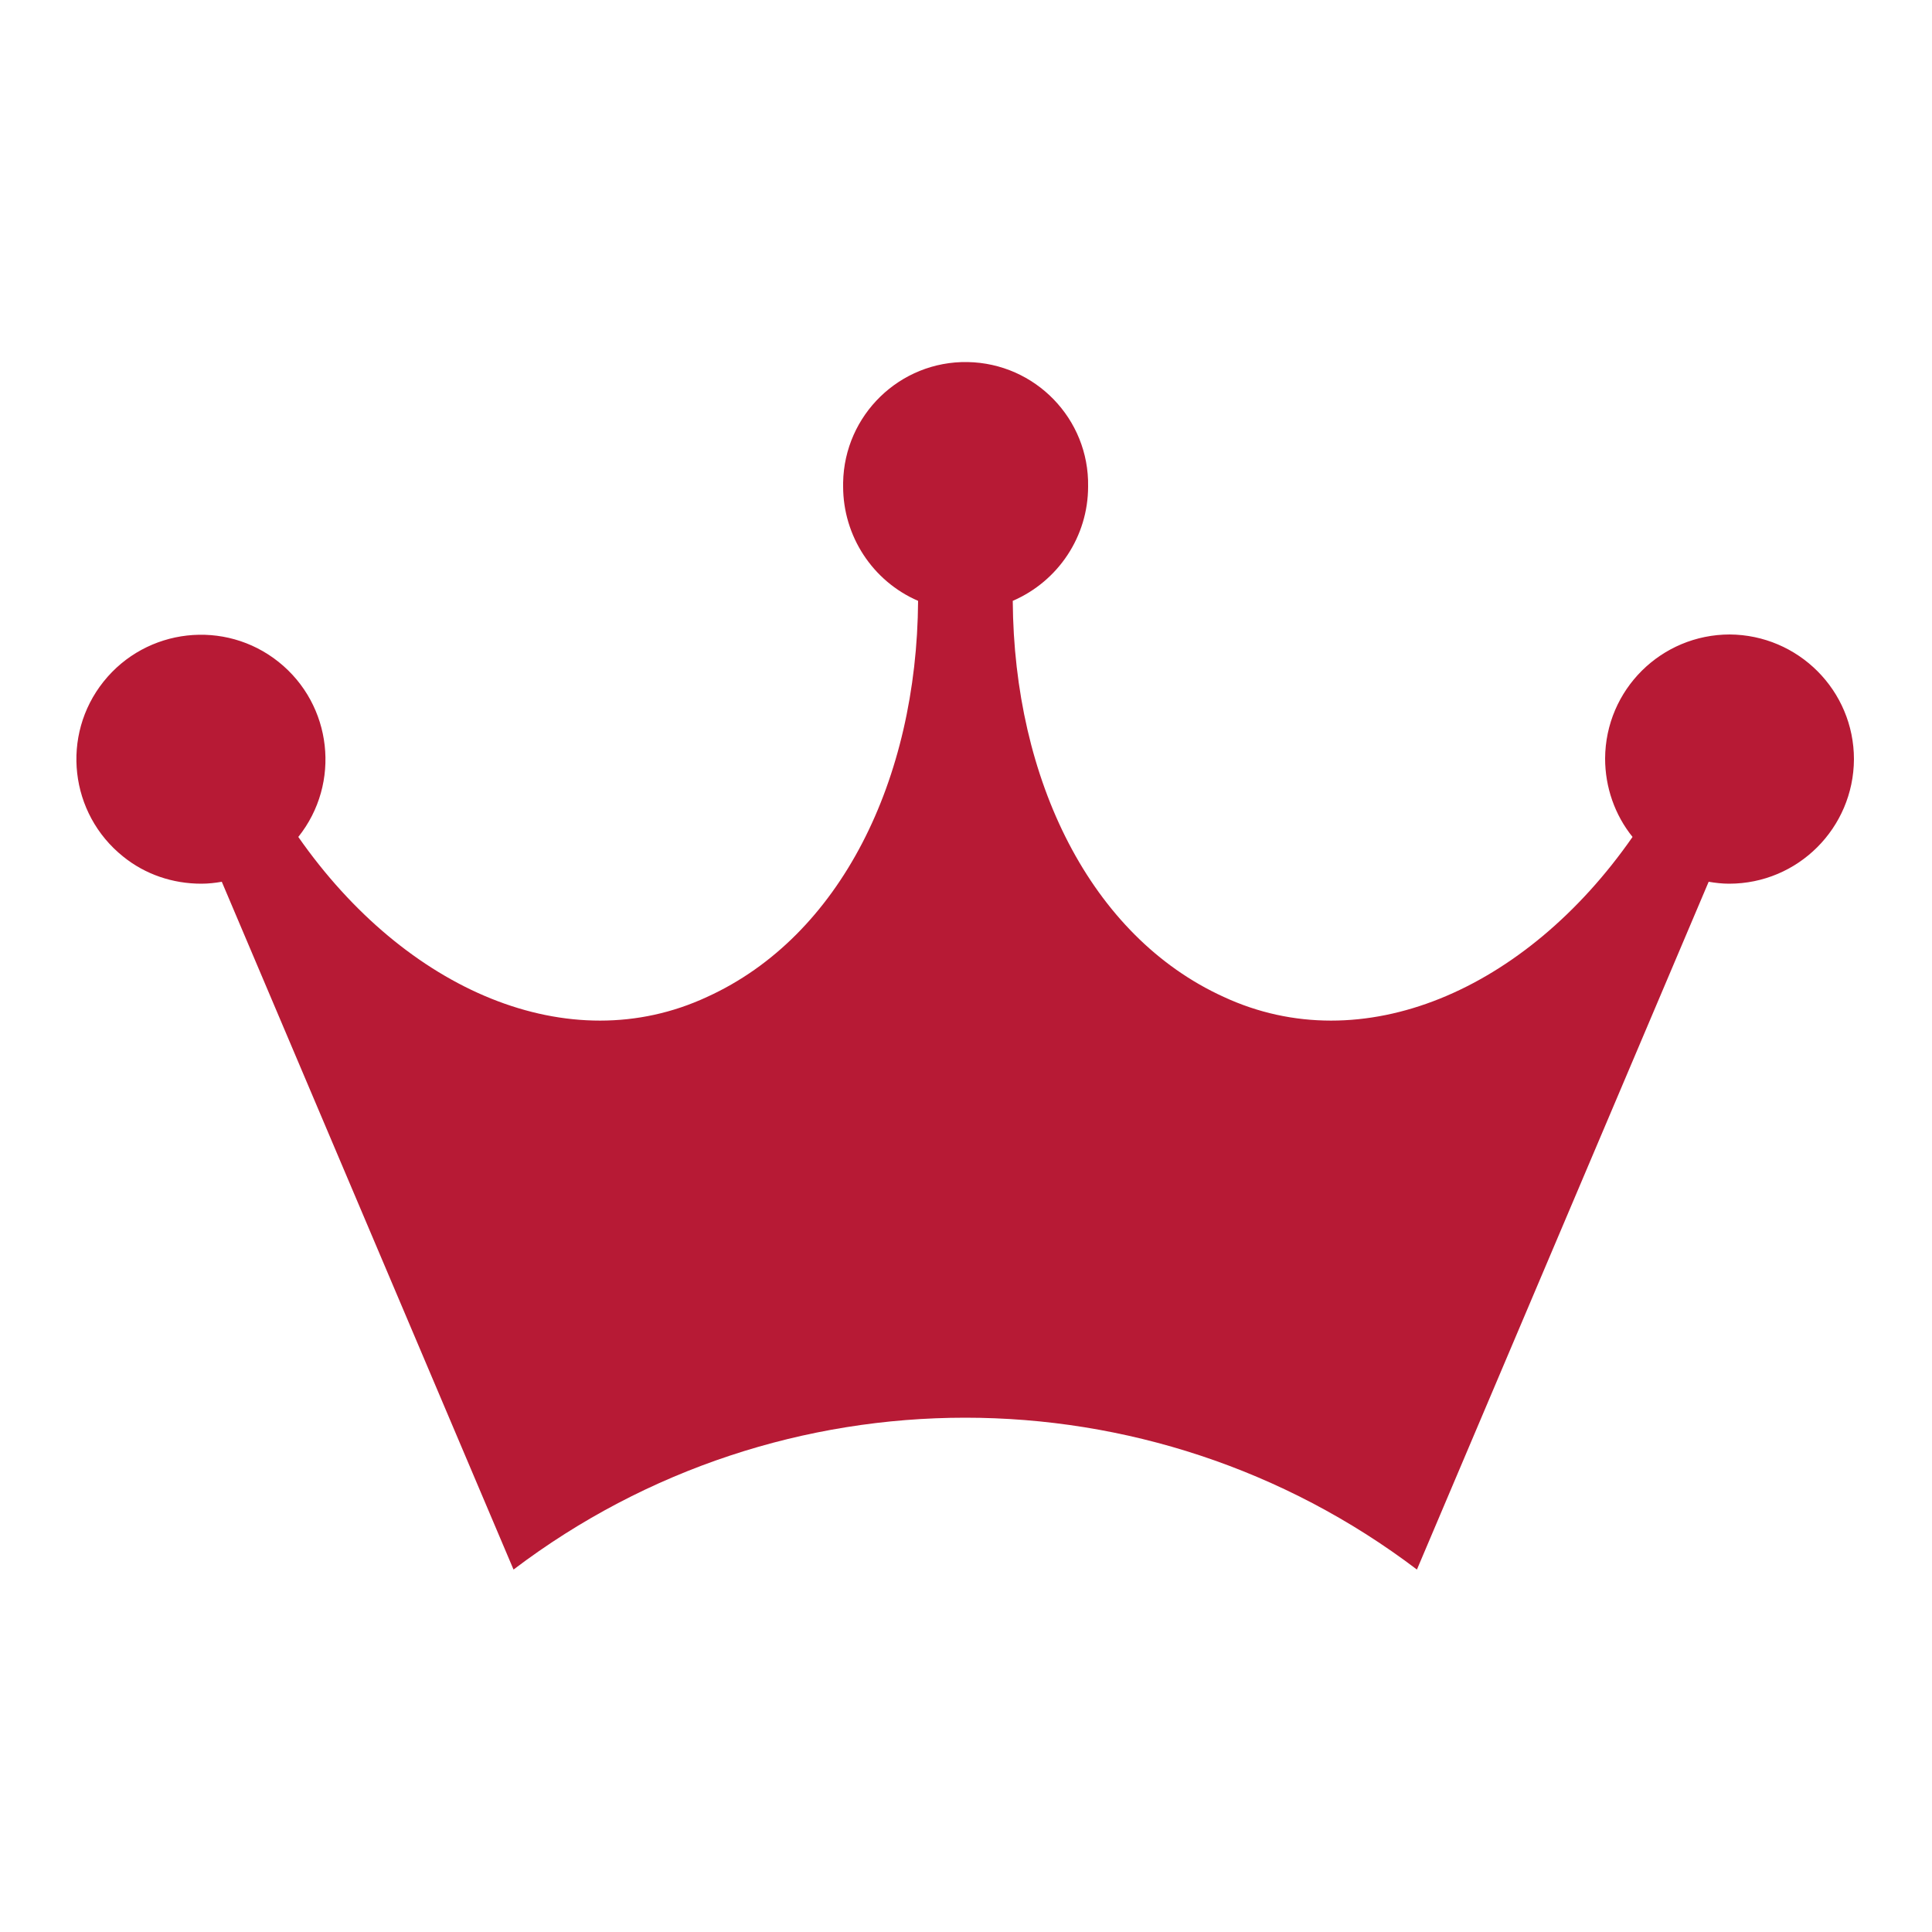 <svg xmlns="http://www.w3.org/2000/svg" version="1.1" xmlns:xlink="http://www.w3.org/1999/xlink" xmlns:svgjs="http://svgjs.dev/svgjs" width="500" height="500"><svg id="SvgjsSvg1003" xmlns="http://www.w3.org/2000/svg" version="1.1" viewBox="0 0 500 500">
  <!-- Generator: Adobe Illustrator 29.1.0, SVG Export Plug-In . SVG Version: 2.1.0 Build 142)  -->
  <defs>
    <style>
      .st0 {
        fill: #b71a35;
      }
    </style>
  </defs>
  <path id="SvgjsPath1002" class="st0" d="M447.7,164.2c-17.8,0-32.2,14.3-32.3,32.1,0,7.4,2.5,14.6,7.1,20.3-27.7,39.8-70,58-105.8,41.4-34.5-15.7-54.3-56.2-54.6-102.5,11.8-5.1,19.5-16.7,19.5-29.6.3-17.5-13.7-31.9-31.2-32.2-17.5-.3-31.9,13.7-32.2,31.2,0,.3,0,.7,0,1,0,12.8,7.6,24.5,19.4,29.6-.3,46.3-20.1,86.8-54.6,102.5-35.7,16.6-78-1.6-105.8-41.4,11.1-13.9,8.8-34.2-5.1-45.3-13.9-11.1-34.2-8.8-45.3,5.1-11.1,13.9-8.8,34.2,5.1,45.3,5.7,4.6,12.8,7,20.2,7,1.8,0,3.6-.2,5.3-.5l75.5,178c69.1-52.4,164.7-52.4,233.8,0l75.5-178c1.8.3,3.5.5,5.3.5,17.8,0,32.2-14.4,32.3-32.2,0-17.8-14.4-32.2-32.2-32.3h0"></path>
</svg><style>@media (prefers-color-scheme: light) { :root { filter: none; } }
@media (prefers-color-scheme: dark) { :root { filter: none; } }
</style></svg>
